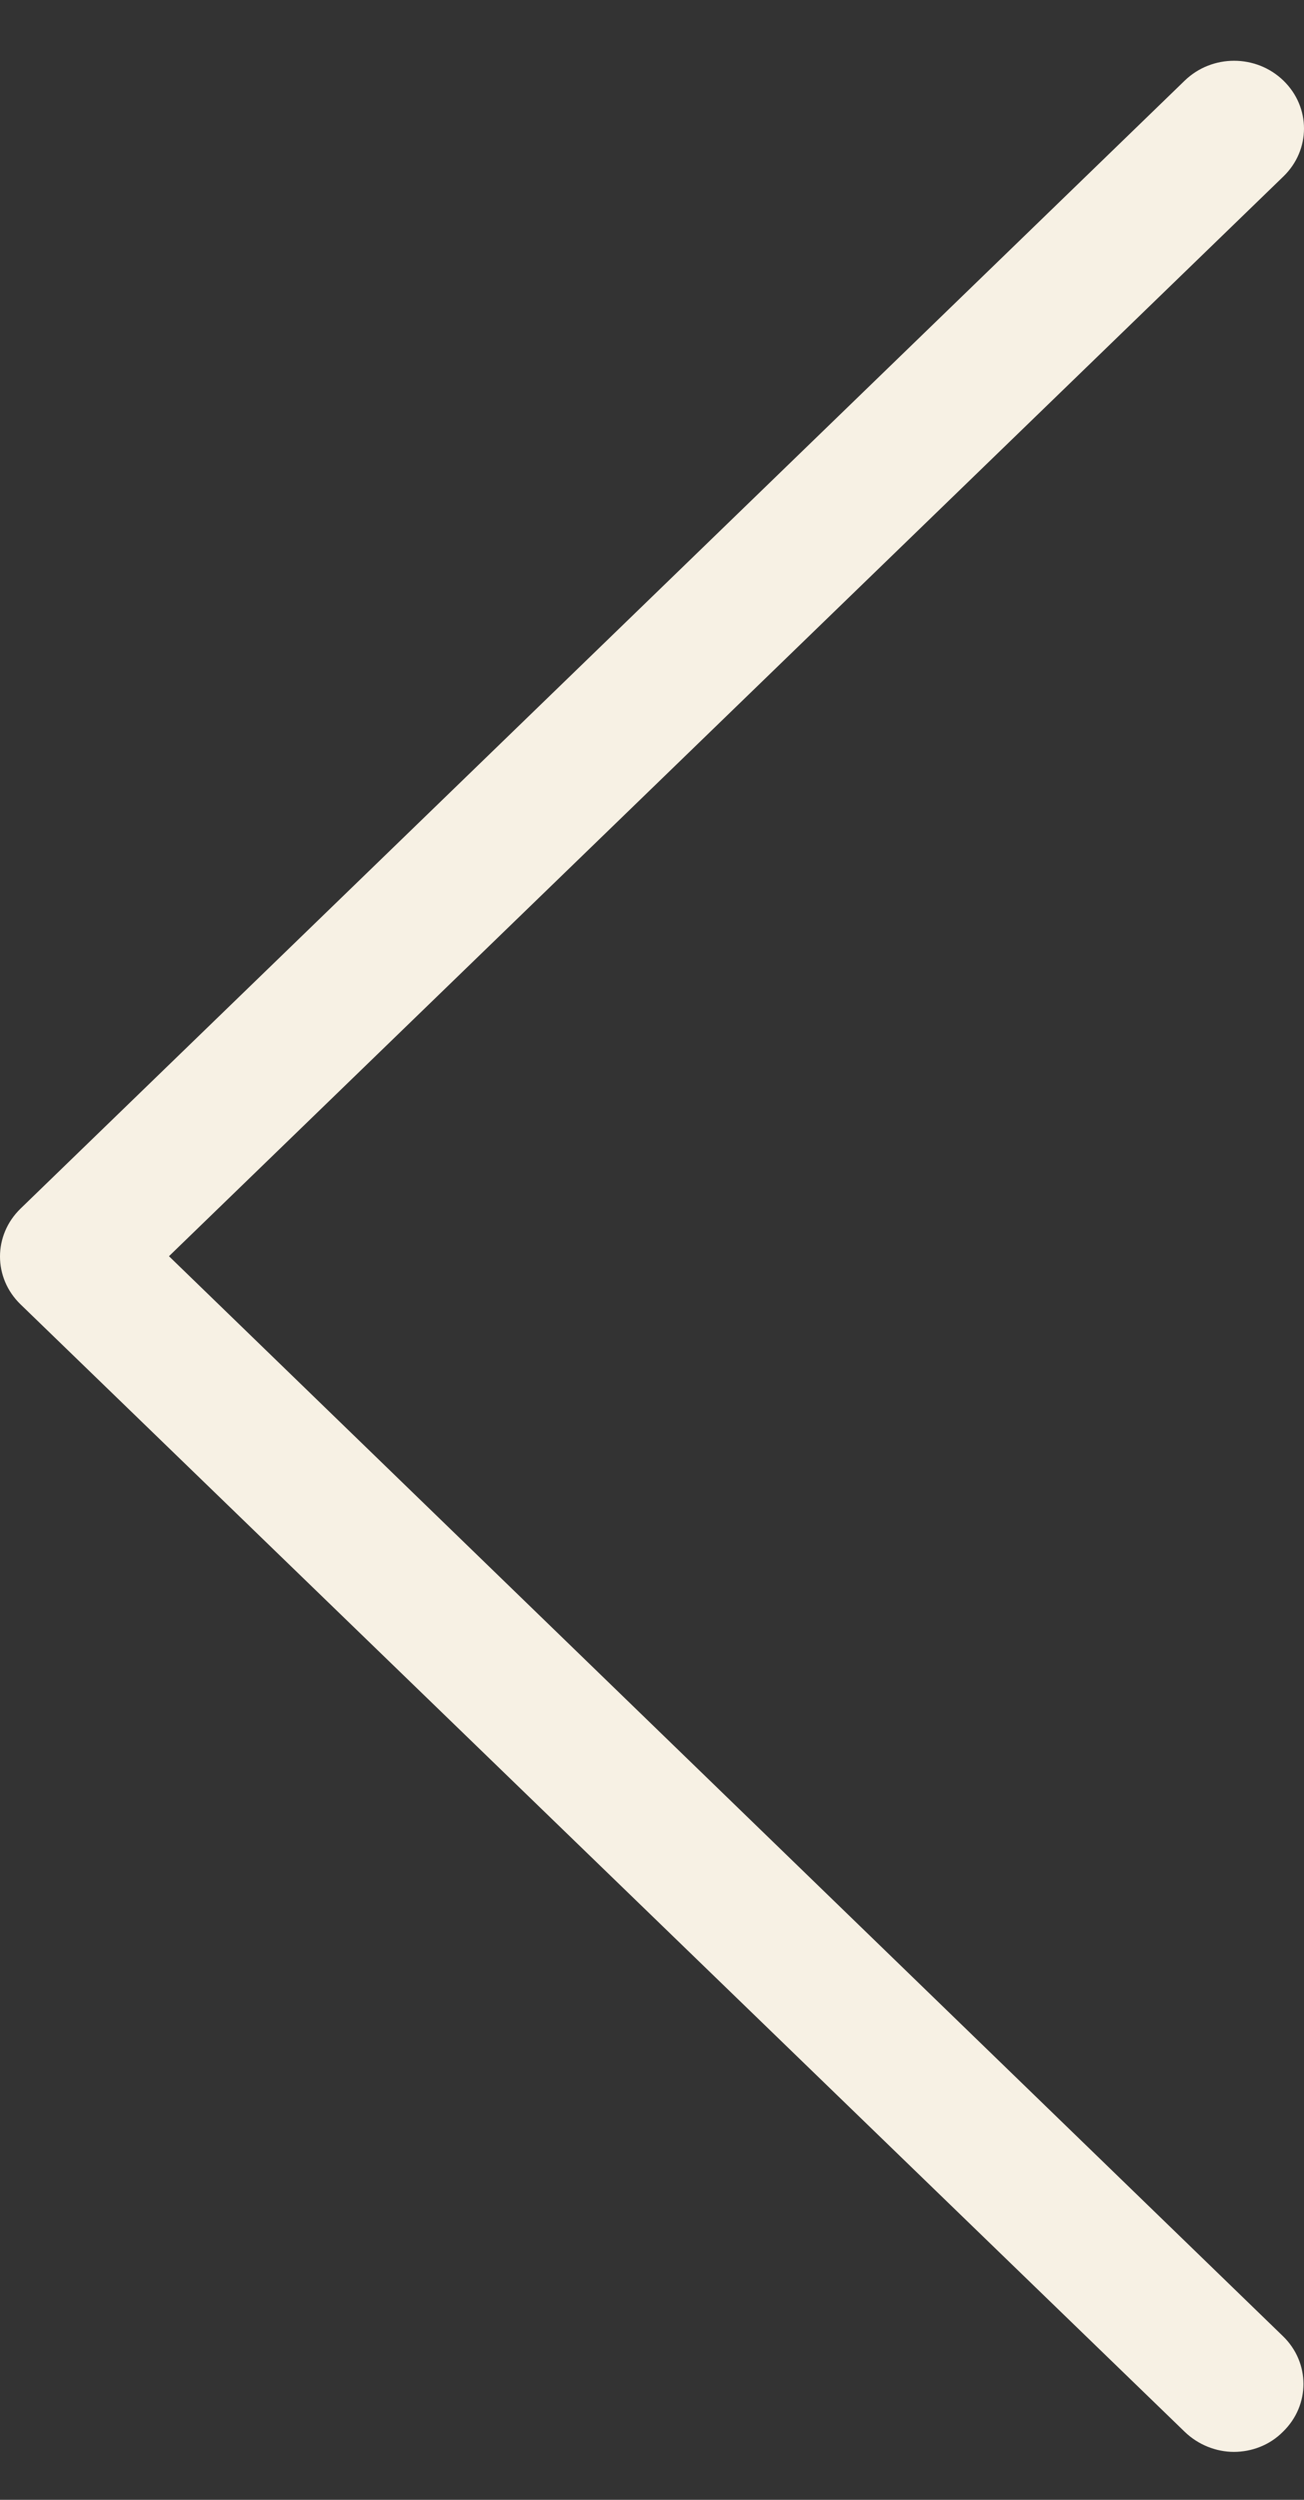 <?xml version="1.0" encoding="UTF-8"?>
<svg width="12px" height="23px" viewBox="0 0 12 23" version="1.1" xmlns="http://www.w3.org/2000/svg" xmlns:xlink="http://www.w3.org/1999/xlink">
    <rect x="0" y="0" width="12" height="23" fill="#333333" stroke="none"/>
    <!-- Generator: Sketch 60.1 (88133) - https://sketch.com -->
    <title>Fill 1</title>
    <desc>Created with Sketch.</desc>
    <g id="Website-3" stroke="none" stroke-width="1" fill="none" fill-rule="evenodd">
        <g id="2.3.-Home-V1-Shape-3" transform="translate(-80, -377)" fill="#F7F1E4">
            <g id="Group-3" transform="translate(80, 376)">
                <g id="Group-2" transform="translate(34, 12.5) rotate(-360) translate(-34, -12.5) translate(0, 1)">
                    <path d="M1.555,11.558 L11.811,1.623 C12.063,1.378 12.063,0.987 11.811,0.742 C11.559,0.498 11.154,0.498 10.902,0.742 L0.189,11.12 C-0.063,11.365 -0.063,11.757 0.189,12.001 L10.902,22.374 C11.026,22.494 11.192,22.559 11.354,22.559 C11.516,22.559 11.682,22.499 11.806,22.374 C12.058,22.13 12.058,21.738 11.806,21.494 L1.555,11.558 Z" id="Fill-1"></path>
                </g>
            </g>
        </g>
    </g>
</svg>